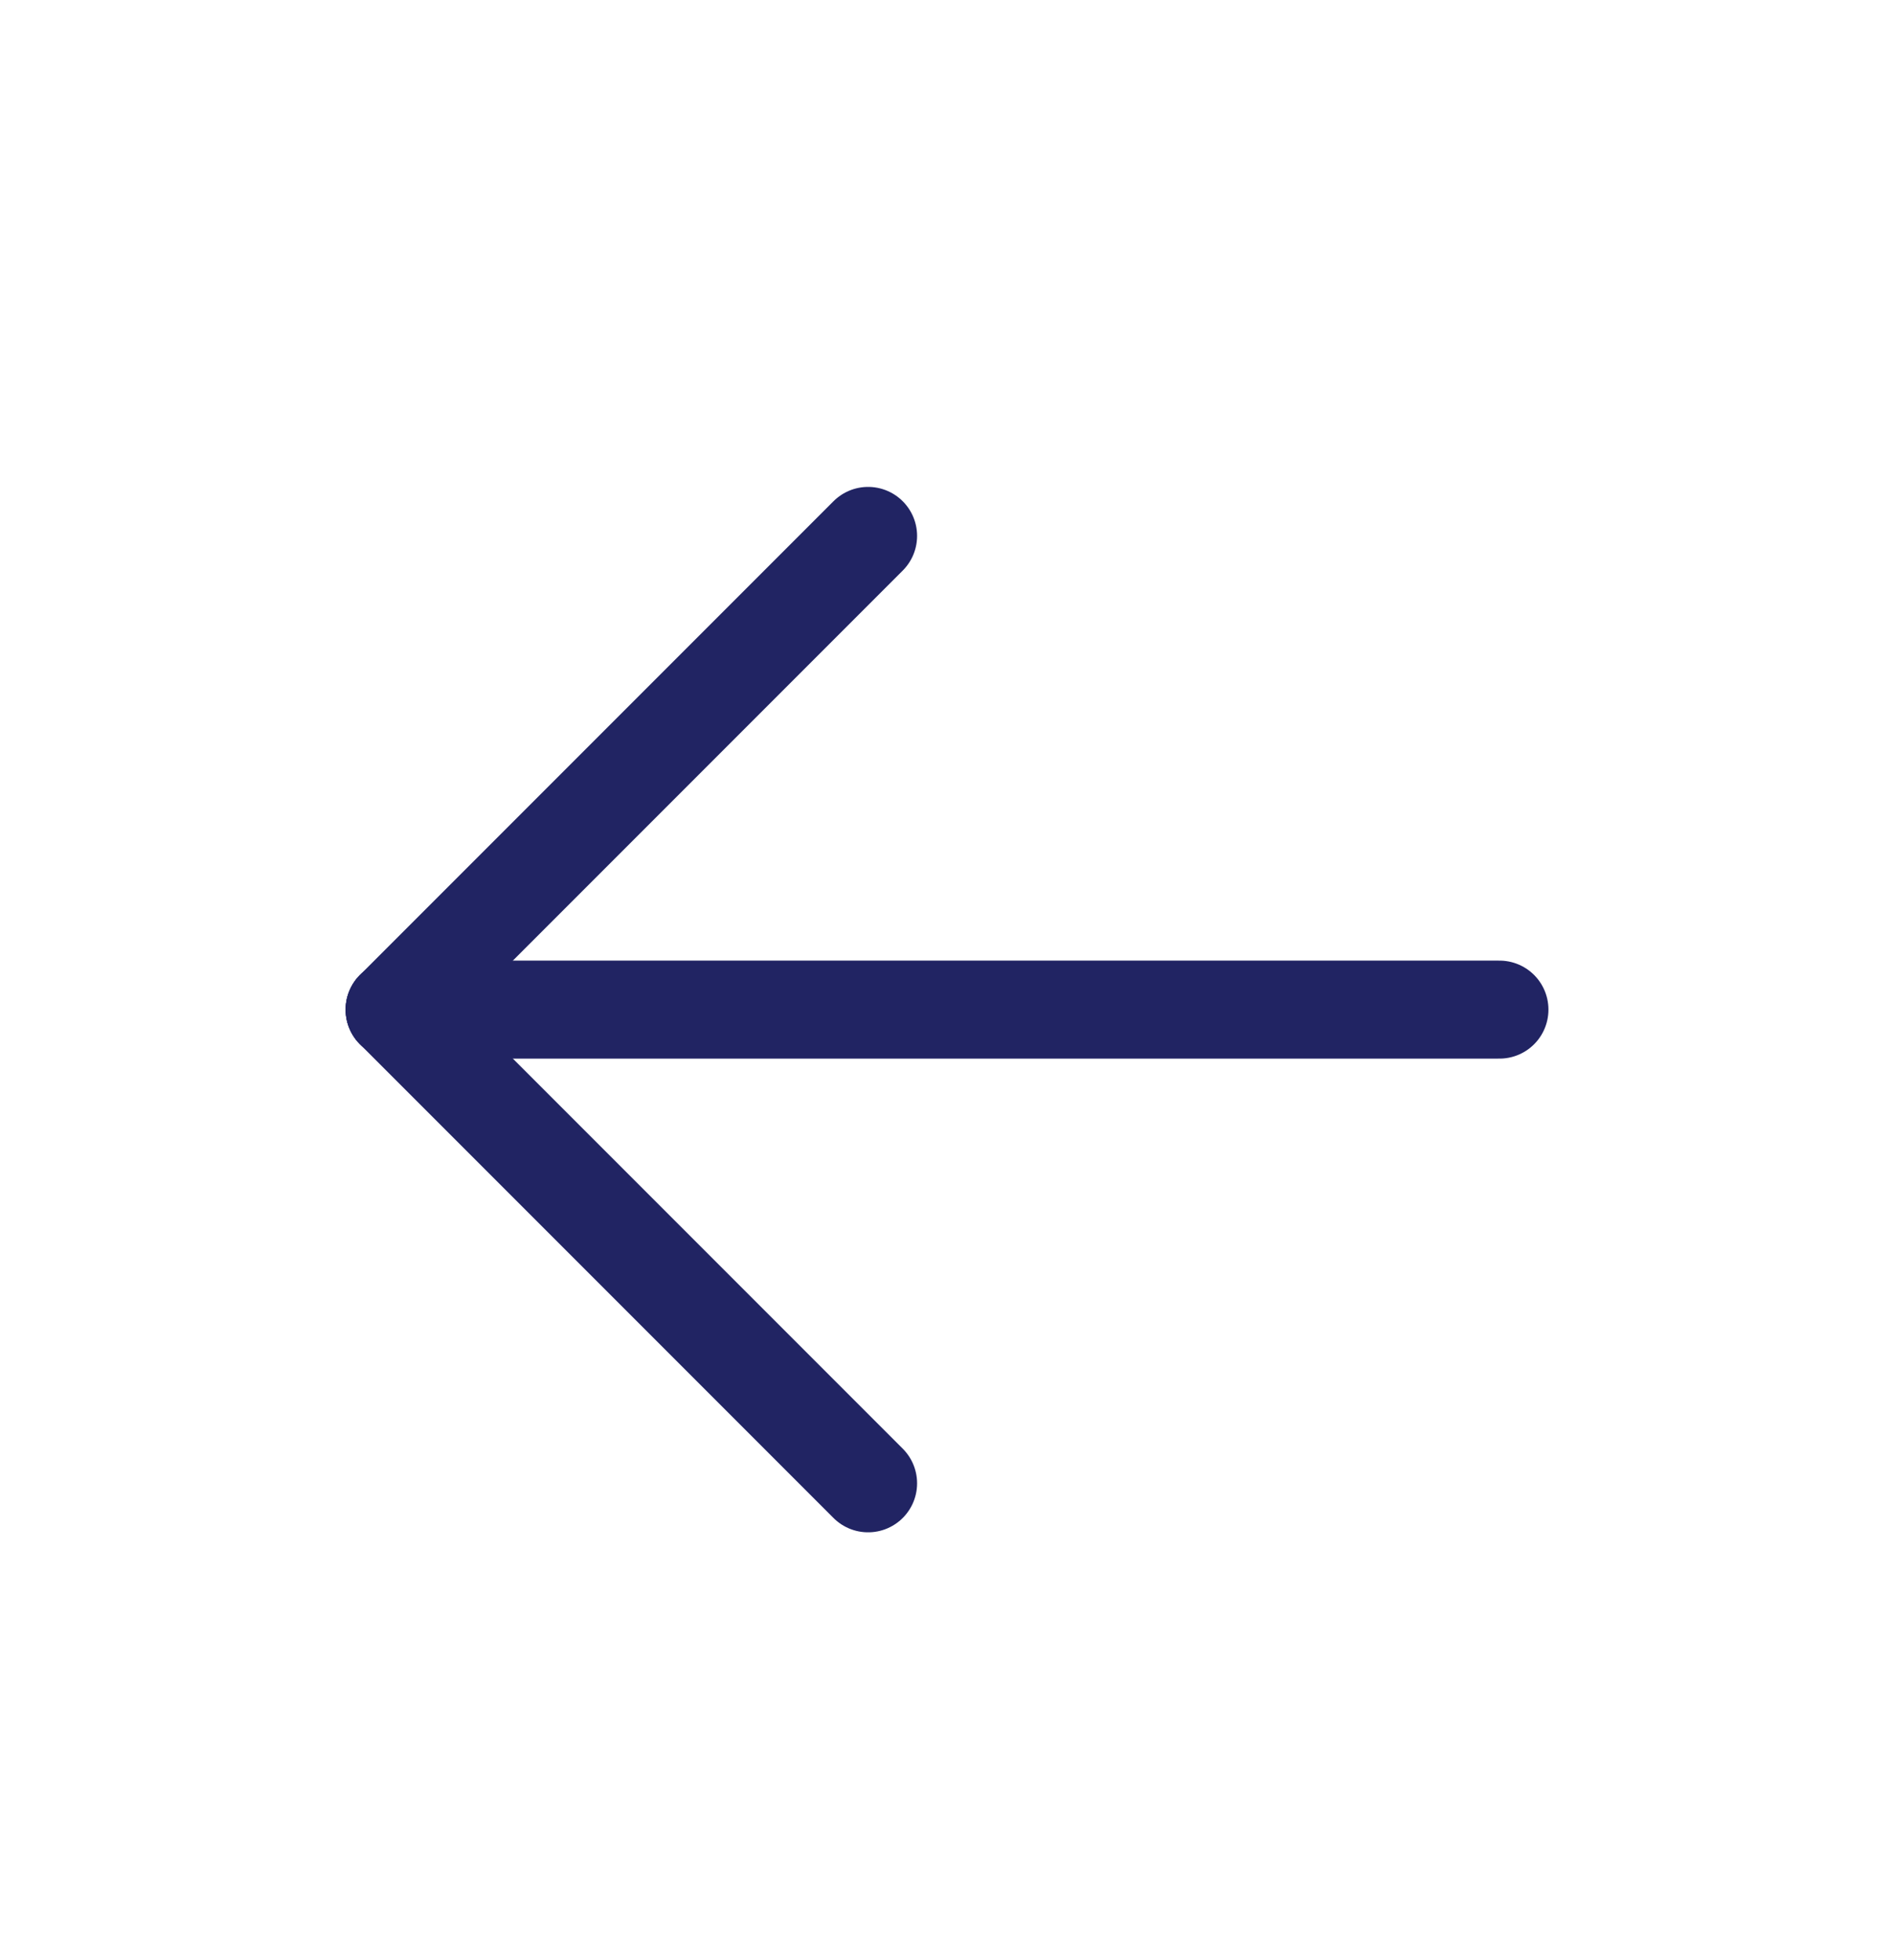 <svg width="29" height="30" viewBox="0 0 29 30" fill="none" xmlns="http://www.w3.org/2000/svg">
<g id="Frame" clip-path="url(#clip0_95_1255)">
<path id="Vector" d="M6.042 15.452H22.959" stroke="#212463" stroke-width="1.5" stroke-linecap="round" stroke-linejoin="round"/>
<path id="Vector_2" d="M6.042 15.452L13.292 22.702" stroke="#212463" stroke-width="1.5" stroke-linecap="round" stroke-linejoin="round"/>
<path id="Vector_3" d="M6.042 15.452L13.292 8.202" stroke="#212463" stroke-width="1.5" stroke-linecap="round" stroke-linejoin="round"/>
</g>
<defs>
<clipPath id="clip0_95_1255">
<rect width="29" height="29" fill="white" transform="translate(0 0.952)"/>
</clipPath>
</defs>
</svg>
